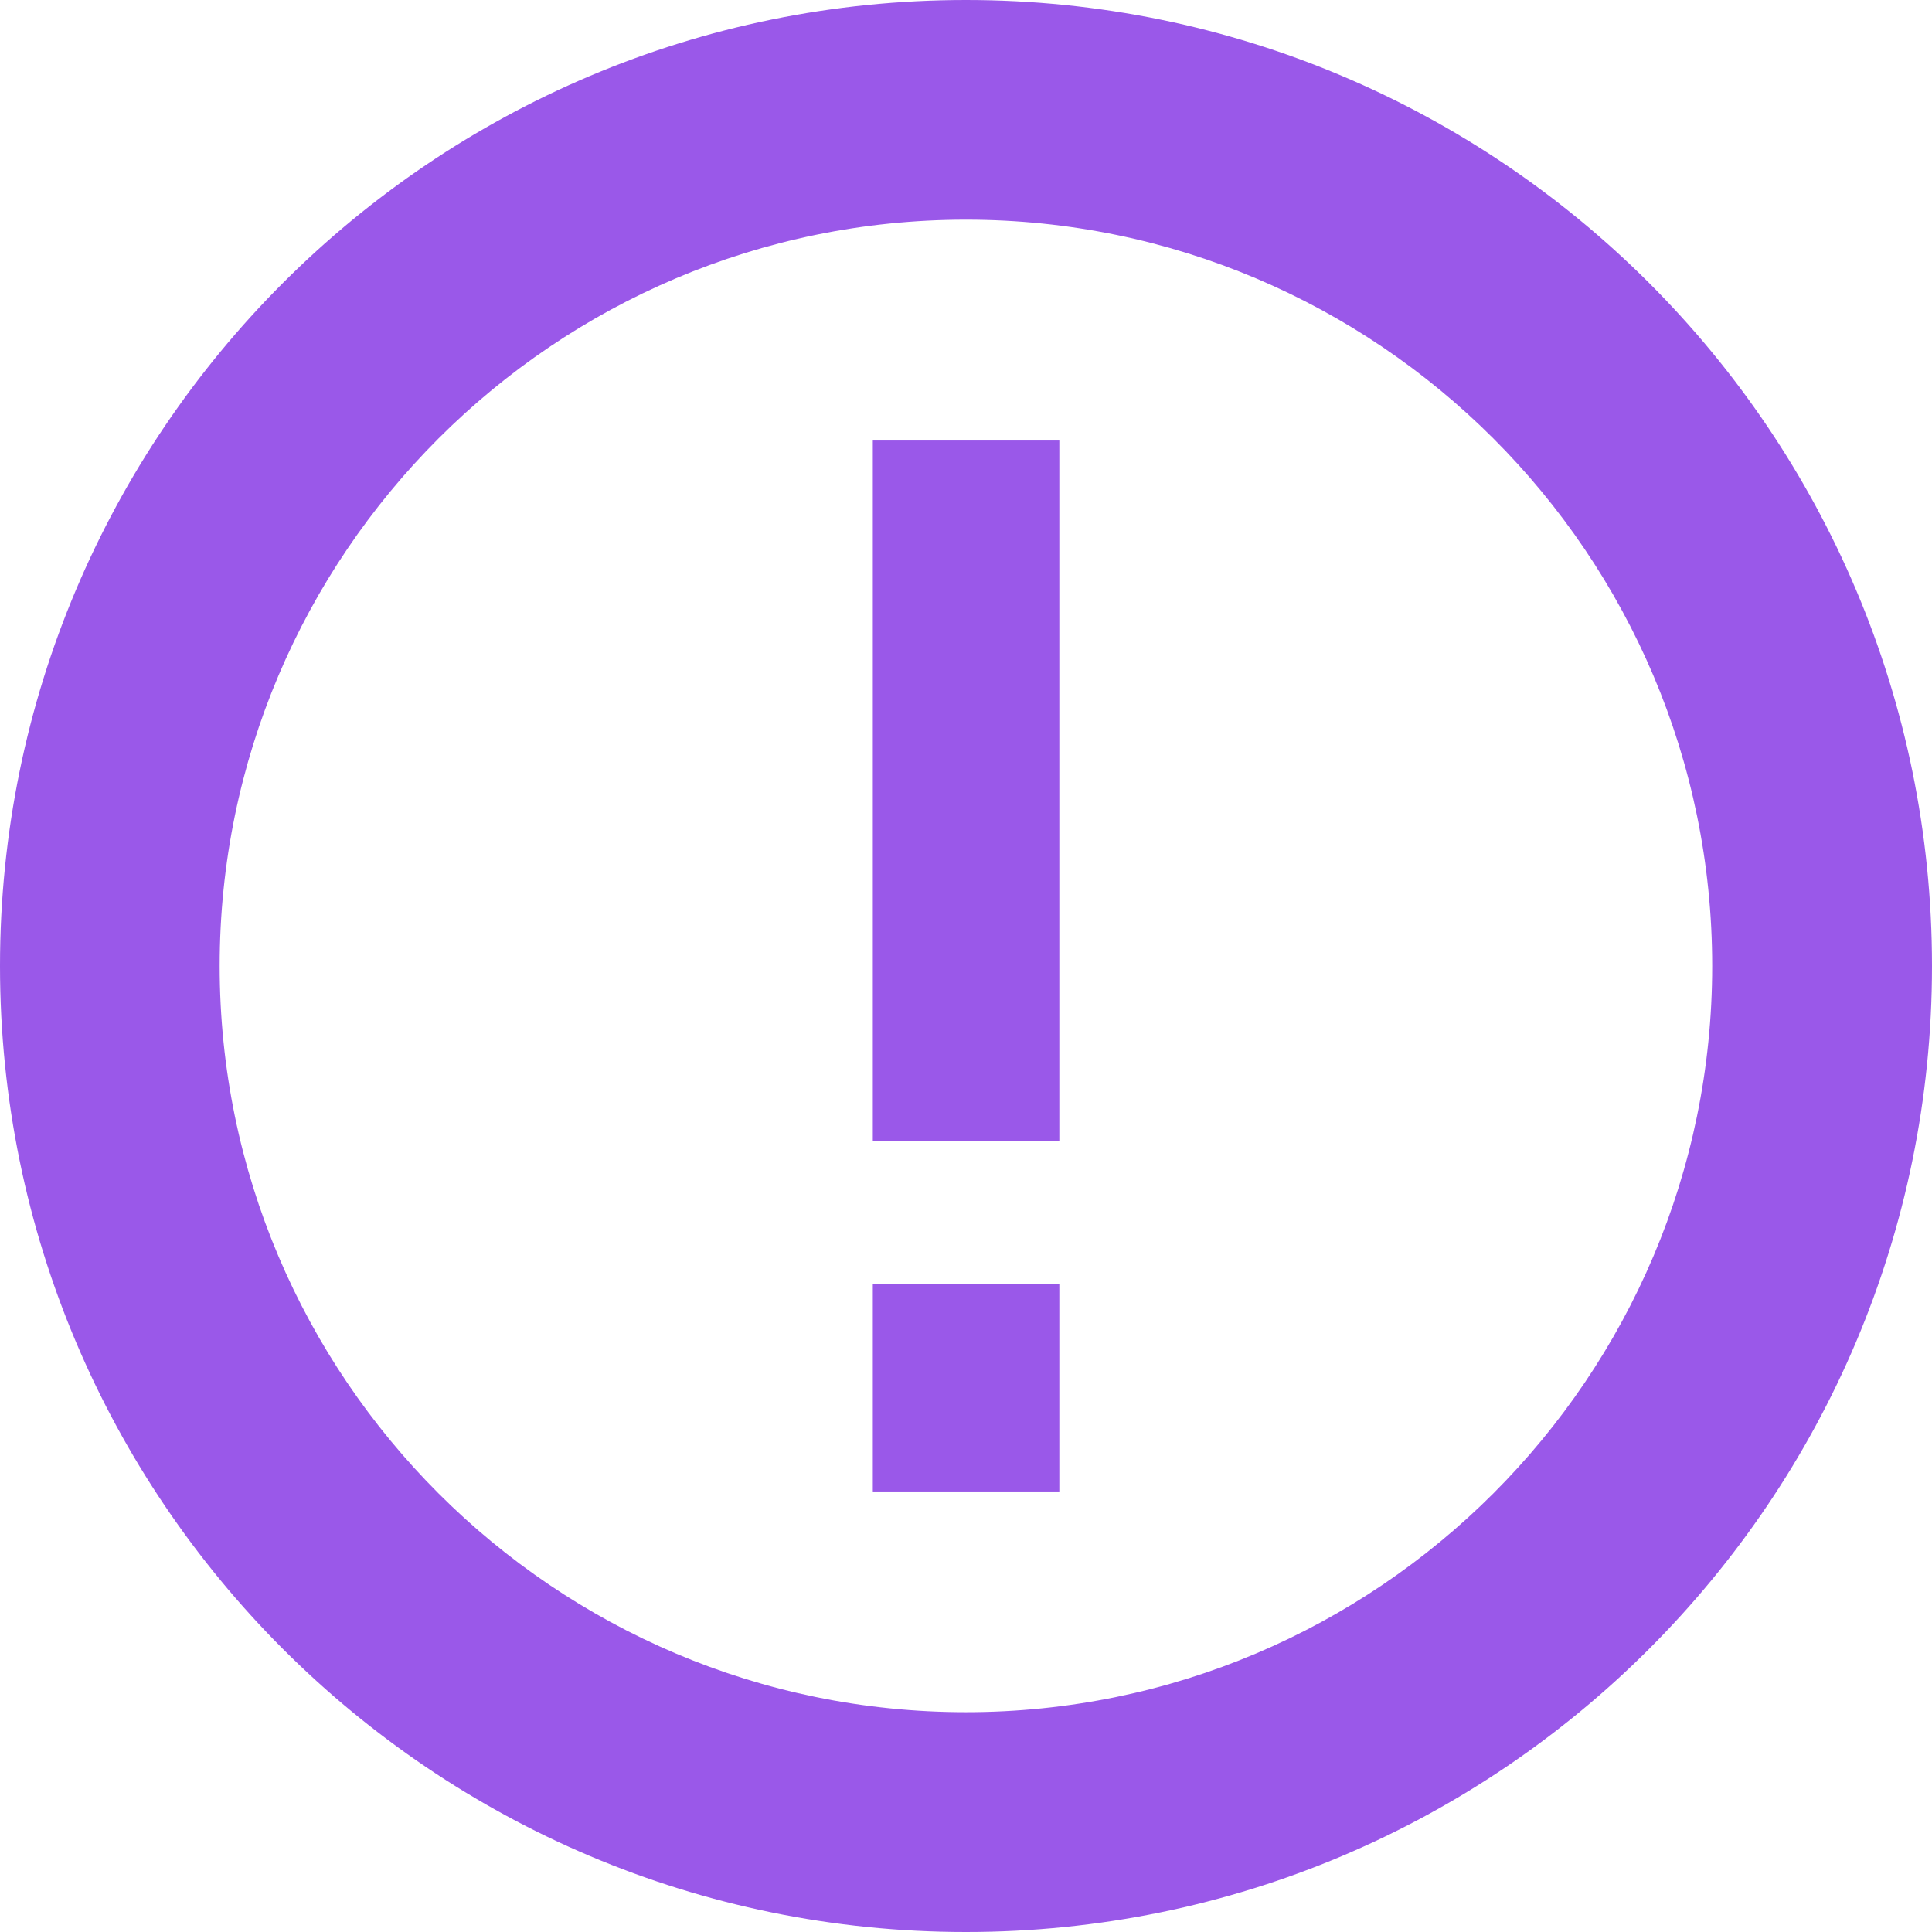 <?xml version="1.0" encoding="UTF-8"?>
<svg id="Layer_2" data-name="Layer 2" xmlns="http://www.w3.org/2000/svg" viewBox="0 0 145.03 145.03">
  <defs>
    <style>
      .cls-1 {
        fill: #9a58e9;
      }
    </style>
  </defs>
  <g id="Layer_3" data-name="Layer 3">
    <g>
      <path class="cls-1" d="m72.51,16.49c30.89,0,56.02,25.13,56.02,56.02s-25.13,56.02-56.02,56.02-56.02-25.13-56.02-56.02,25.13-56.02,56.02-56.02m0-16.49C32.47,0,0,32.47,0,72.51s32.47,72.52,72.51,72.52,72.52-32.47,72.52-72.52S112.56,0,72.51,0h0Z"/>
      <g>
        <rect class="cls-1" x="65.52" y="33.07" width="14" height="52.6"/>
        <rect class="cls-1" x="65.52" y="96.39" width="14" height="15.57"/>
      </g>
    </g>
  </g>
</svg>
